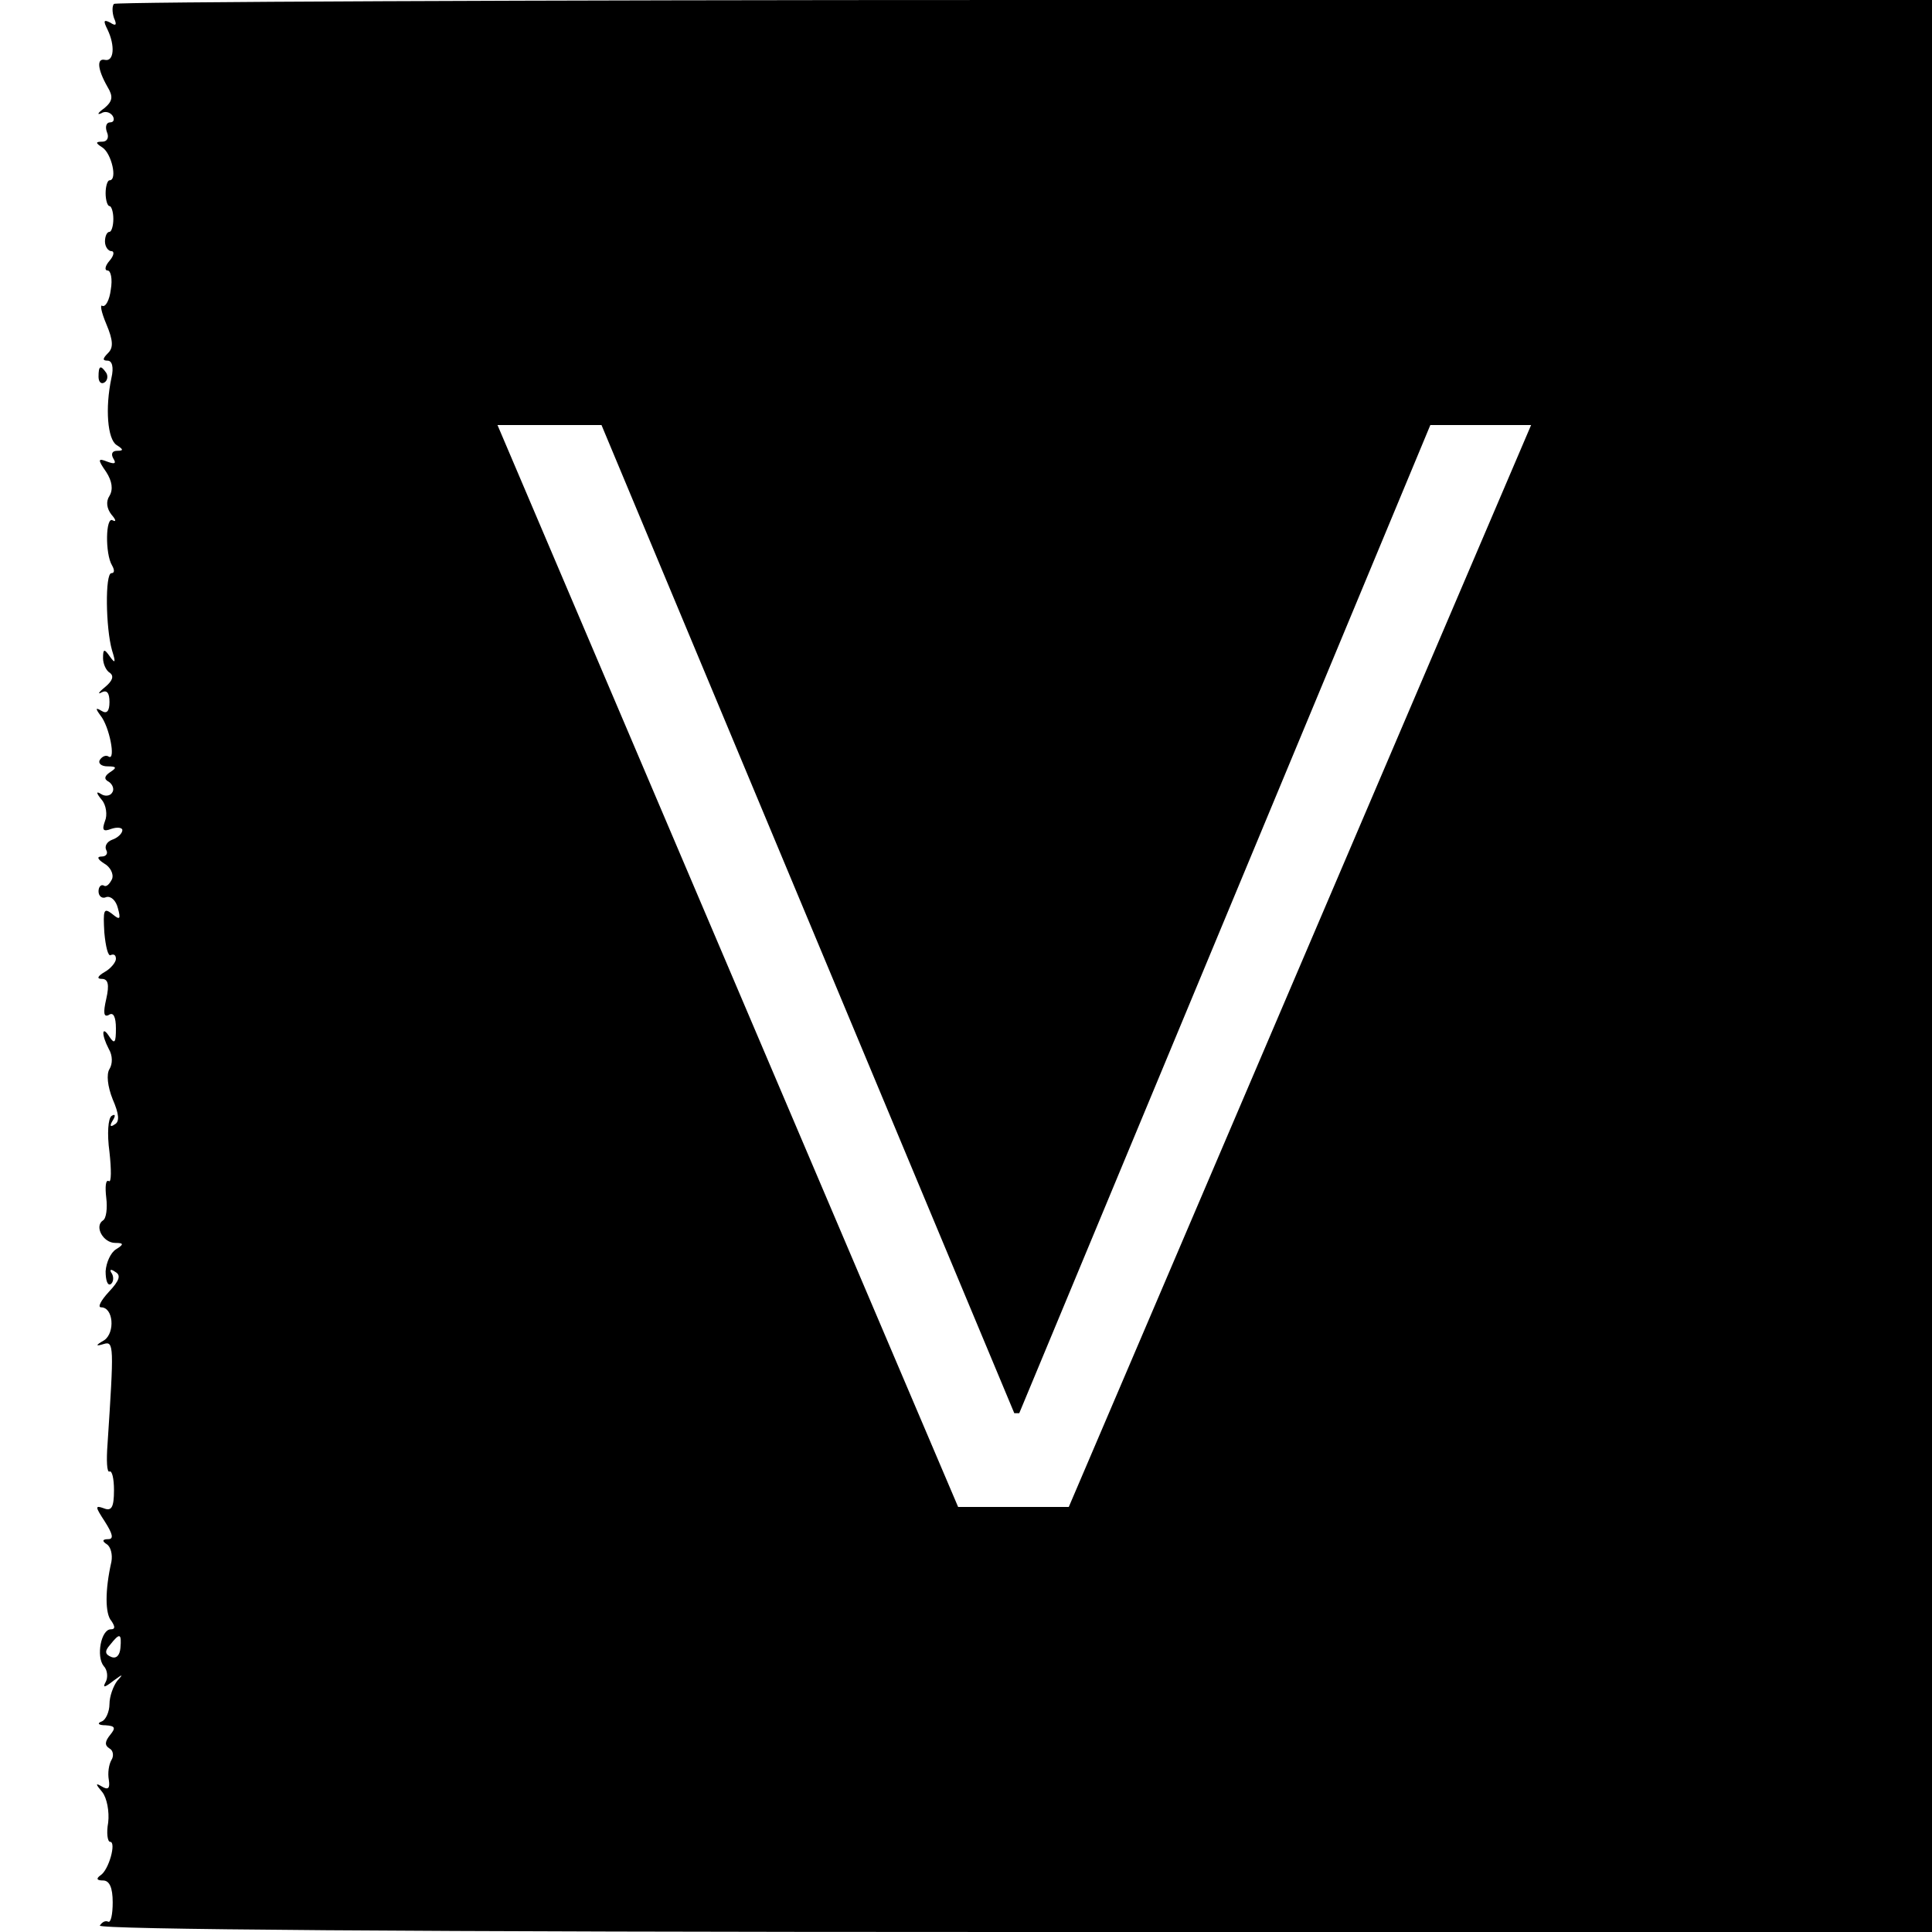 <svg width="400" height="400" viewBox="0 0 400 400" fill="none" xmlns="http://www.w3.org/2000/svg">
<path d="M400 0H212.267C108.935 0 24.136 0.4 23.6 0.8C23.2 1.2 23.2 2.533 23.6 3.733C24.267 5.2 24 5.467 22.8 4.667C21.467 4 21.334 4.267 22.267 6.134C23.866 9.467 23.6 12.8 21.734 12.4C20 12 20.134 14.267 22.267 18C23.467 20 23.333 20.934 21.6 22.4C20.267 23.334 20 23.866 20.933 23.467C21.733 22.933 22.8 23.2 23.333 24C23.733 24.667 23.6 25.333 22.8 25.333C22 25.333 21.733 26.267 22.133 27.333C22.666 28.533 22.134 29.333 21.2 29.333C19.734 29.333 19.734 29.6 21.2 30.533C23.067 31.734 24.399 37.333 22.666 37.333C22.266 37.334 21.866 38.534 21.866 40C21.866 41.466 22.266 42.666 22.666 42.667C23.066 42.667 23.467 43.867 23.467 45.333C23.467 46.8 23.066 48 22.666 48C22.133 48 21.734 48.934 21.734 50C21.734 51.067 22.4 52 23.067 52C23.733 52 23.6 52.933 22.666 54C21.733 55.067 21.6 56 22.267 56C22.933 56 23.333 57.734 22.933 60C22.666 62.133 21.867 63.599 21.2 63.333C20.667 62.933 20.934 64.533 22 67.066C23.467 70.533 23.466 72 22.4 73.066C21.2 74.266 21.2 74.667 22.267 74.667C23.2 74.667 23.6 76 23.067 78.267C21.733 84.533 22.266 90.934 24.133 92.134C25.6 93.067 25.6 93.333 24.267 93.333C23.2 93.333 22.934 94 23.467 94.934C24.133 96 23.733 96.133 22.267 95.6C20.267 94.8 20.134 95.067 22 97.733C23.2 99.6 23.466 101.334 22.666 102.667C21.867 103.867 22.134 105.333 23.067 106.533C24 107.6 24.133 108.133 23.333 107.733C21.867 106.8 21.734 114.666 23.2 117.066C23.734 118 23.733 118.667 23.067 118.667C21.733 118.667 21.867 130 23.2 134.667C24 137.2 23.867 137.467 22.8 136C21.6 134.267 21.333 134.267 21.333 136.267C21.333 137.467 22 138.933 22.8 139.333C23.6 140 23.333 140.933 21.734 142.267C20.4 143.333 20.133 143.866 21.067 143.333C22.133 142.8 22.666 143.467 22.666 145.333C22.666 147.2 22.133 147.867 21.067 147.2C19.733 146.4 19.733 146.667 20.8 148.134C22.666 150.401 24 157.466 22.533 156.667C22 156.267 21.2 156.533 20.666 157.333C20.266 158 20.933 158.667 22.267 158.667C24.133 158.667 24.266 158.933 22.8 159.866C21.6 160.666 21.467 161.333 22.533 161.866C23.333 162.4 23.734 163.467 23.2 164.134C22.8 164.8 21.733 164.934 20.933 164.4C19.866 163.734 19.867 164.133 21.067 165.6C22 166.666 22.267 168.8 21.734 170C21.067 171.867 21.333 172.266 23.067 171.6C24.266 171.2 25.333 171.333 25.333 171.866C25.333 172.533 24.4 173.466 23.2 173.866C22.134 174.266 21.6 175.2 22 176C22.4 176.667 22 177.333 21.067 177.333C20 177.333 20.133 177.867 21.6 178.8C22.8 179.466 23.6 180.933 23.2 182C22.667 183.067 22 183.733 21.467 183.333C20.934 183.066 20.4 183.6 20.4 184.533C20.4 185.6 21.2 186.133 22 185.733C22.933 185.467 24 186.4 24.4 188C25.066 190.4 24.8 190.533 23.2 189.2C21.467 187.867 21.333 188.4 21.6 193.066C21.866 195.999 22.4 198.132 22.933 197.733C23.599 197.467 24 197.733 24 198.533C24 199.2 22.934 200.533 21.734 201.2C20.134 202.134 20 202.667 21.067 202.667C22.4 202.667 22.667 203.867 22 206.8C21.334 209.733 21.467 210.667 22.533 210.134C23.467 209.467 24 210.534 24 212.934C24 215.867 23.733 216.267 22.666 214.667C21.066 212.134 20.933 214.134 22.533 217.2C23.333 218.533 23.333 220.266 22.666 221.333C22 222.4 22.267 224.933 23.333 227.6C24.666 230.666 24.8 232.266 23.734 232.8C22.859 233.425 22.687 233.113 23.218 232.192L23.448 231.808C23.98 230.887 23.817 230.567 23.067 231.066C22.4 231.6 22.133 234.667 22.666 238.533C23.066 242.133 23.067 244.933 22.533 244.533C21.867 244.133 21.734 245.733 22 248C22.267 250.133 22 252.267 21.333 252.667C19.467 253.867 21.333 257.333 23.866 257.333C25.6 257.333 25.733 257.6 24 258.667C22.934 259.334 22 261.334 21.866 263.2C21.866 265.067 22.266 266.266 22.933 265.866C23.466 265.466 23.6 264.533 23.2 263.733C22.534 262.8 22.933 262.667 23.866 263.333C25.067 264 24.8 265.067 22.533 267.467C20.934 269.2 20.134 270.666 20.933 270.667C23.466 270.667 23.866 275.867 21.6 277.467C19.733 278.533 19.734 278.8 21.467 278.267C23.6 277.6 23.6 278.668 22.267 298.934C22 302.399 22.133 304.932 22.666 304.667C23.2 304.4 23.6 306.133 23.6 308.533C23.6 312.133 23.067 312.933 21.467 312.267C19.6 311.6 19.734 312 21.734 315.066C23.334 317.6 23.6 318.667 22.4 318.667C21.2 318.667 21.067 319.067 22.133 319.733C22.933 320.267 23.333 321.866 23.067 323.333C21.733 329.199 21.733 334.133 23.067 335.6C23.867 336.8 23.866 337.333 22.933 337.333C20.933 337.334 19.867 342.934 21.467 344.934C22.267 345.734 22.4 347.333 21.866 348.267C21.2 349.467 21.6 349.467 23.467 348C25.467 346.534 25.6 346.534 24.267 348C23.467 349.067 22.666 351.2 22.666 352.8C22.666 354.4 21.867 356.134 21.067 356.4C20 356.8 20.4 357.2 21.866 357.2C23.866 357.334 24 357.734 22.8 359.2C21.733 360.533 21.6 361.333 22.666 362C23.466 362.4 23.6 363.6 23.067 364.4C22.533 365.334 22.267 367.067 22.533 368.533C22.8 370.267 22.4 370.666 21.067 369.866C19.733 369.066 19.734 369.333 21.2 371.066C22.134 372.266 22.666 375.066 22.4 377.333C22 379.466 22.267 381.333 22.8 381.333C24.133 381.333 22.533 387.2 20.8 388.267C19.867 388.933 20 389.333 21.333 389.333C22.666 389.333 23.333 390.8 23.333 393.866C23.333 396.4 22.933 398.133 22.4 397.866C21.866 397.6 21.199 397.867 20.666 398.667C20.154 399.467 83.221 400 209.866 400H400V0ZM198.37 312L103 88H124.534L210 292.591H211.023L296.137 88H317L221.279 312H198.37ZM24.933 341.2C24.799 342.667 24.133 343.466 23.067 343.066C21.733 342.533 21.6 341.867 22.8 340.533C24.8 338 25.2 338.134 24.933 341.2Z" fill="black"/>
<path d="M20.4 78C20.4 79.067 20.933 79.6 21.6 79.2C22.267 78.8 22.4 77.867 22 77.2C20.8 75.467 20.4 75.733 20.4 78Z" fill="black"/>
</svg>

